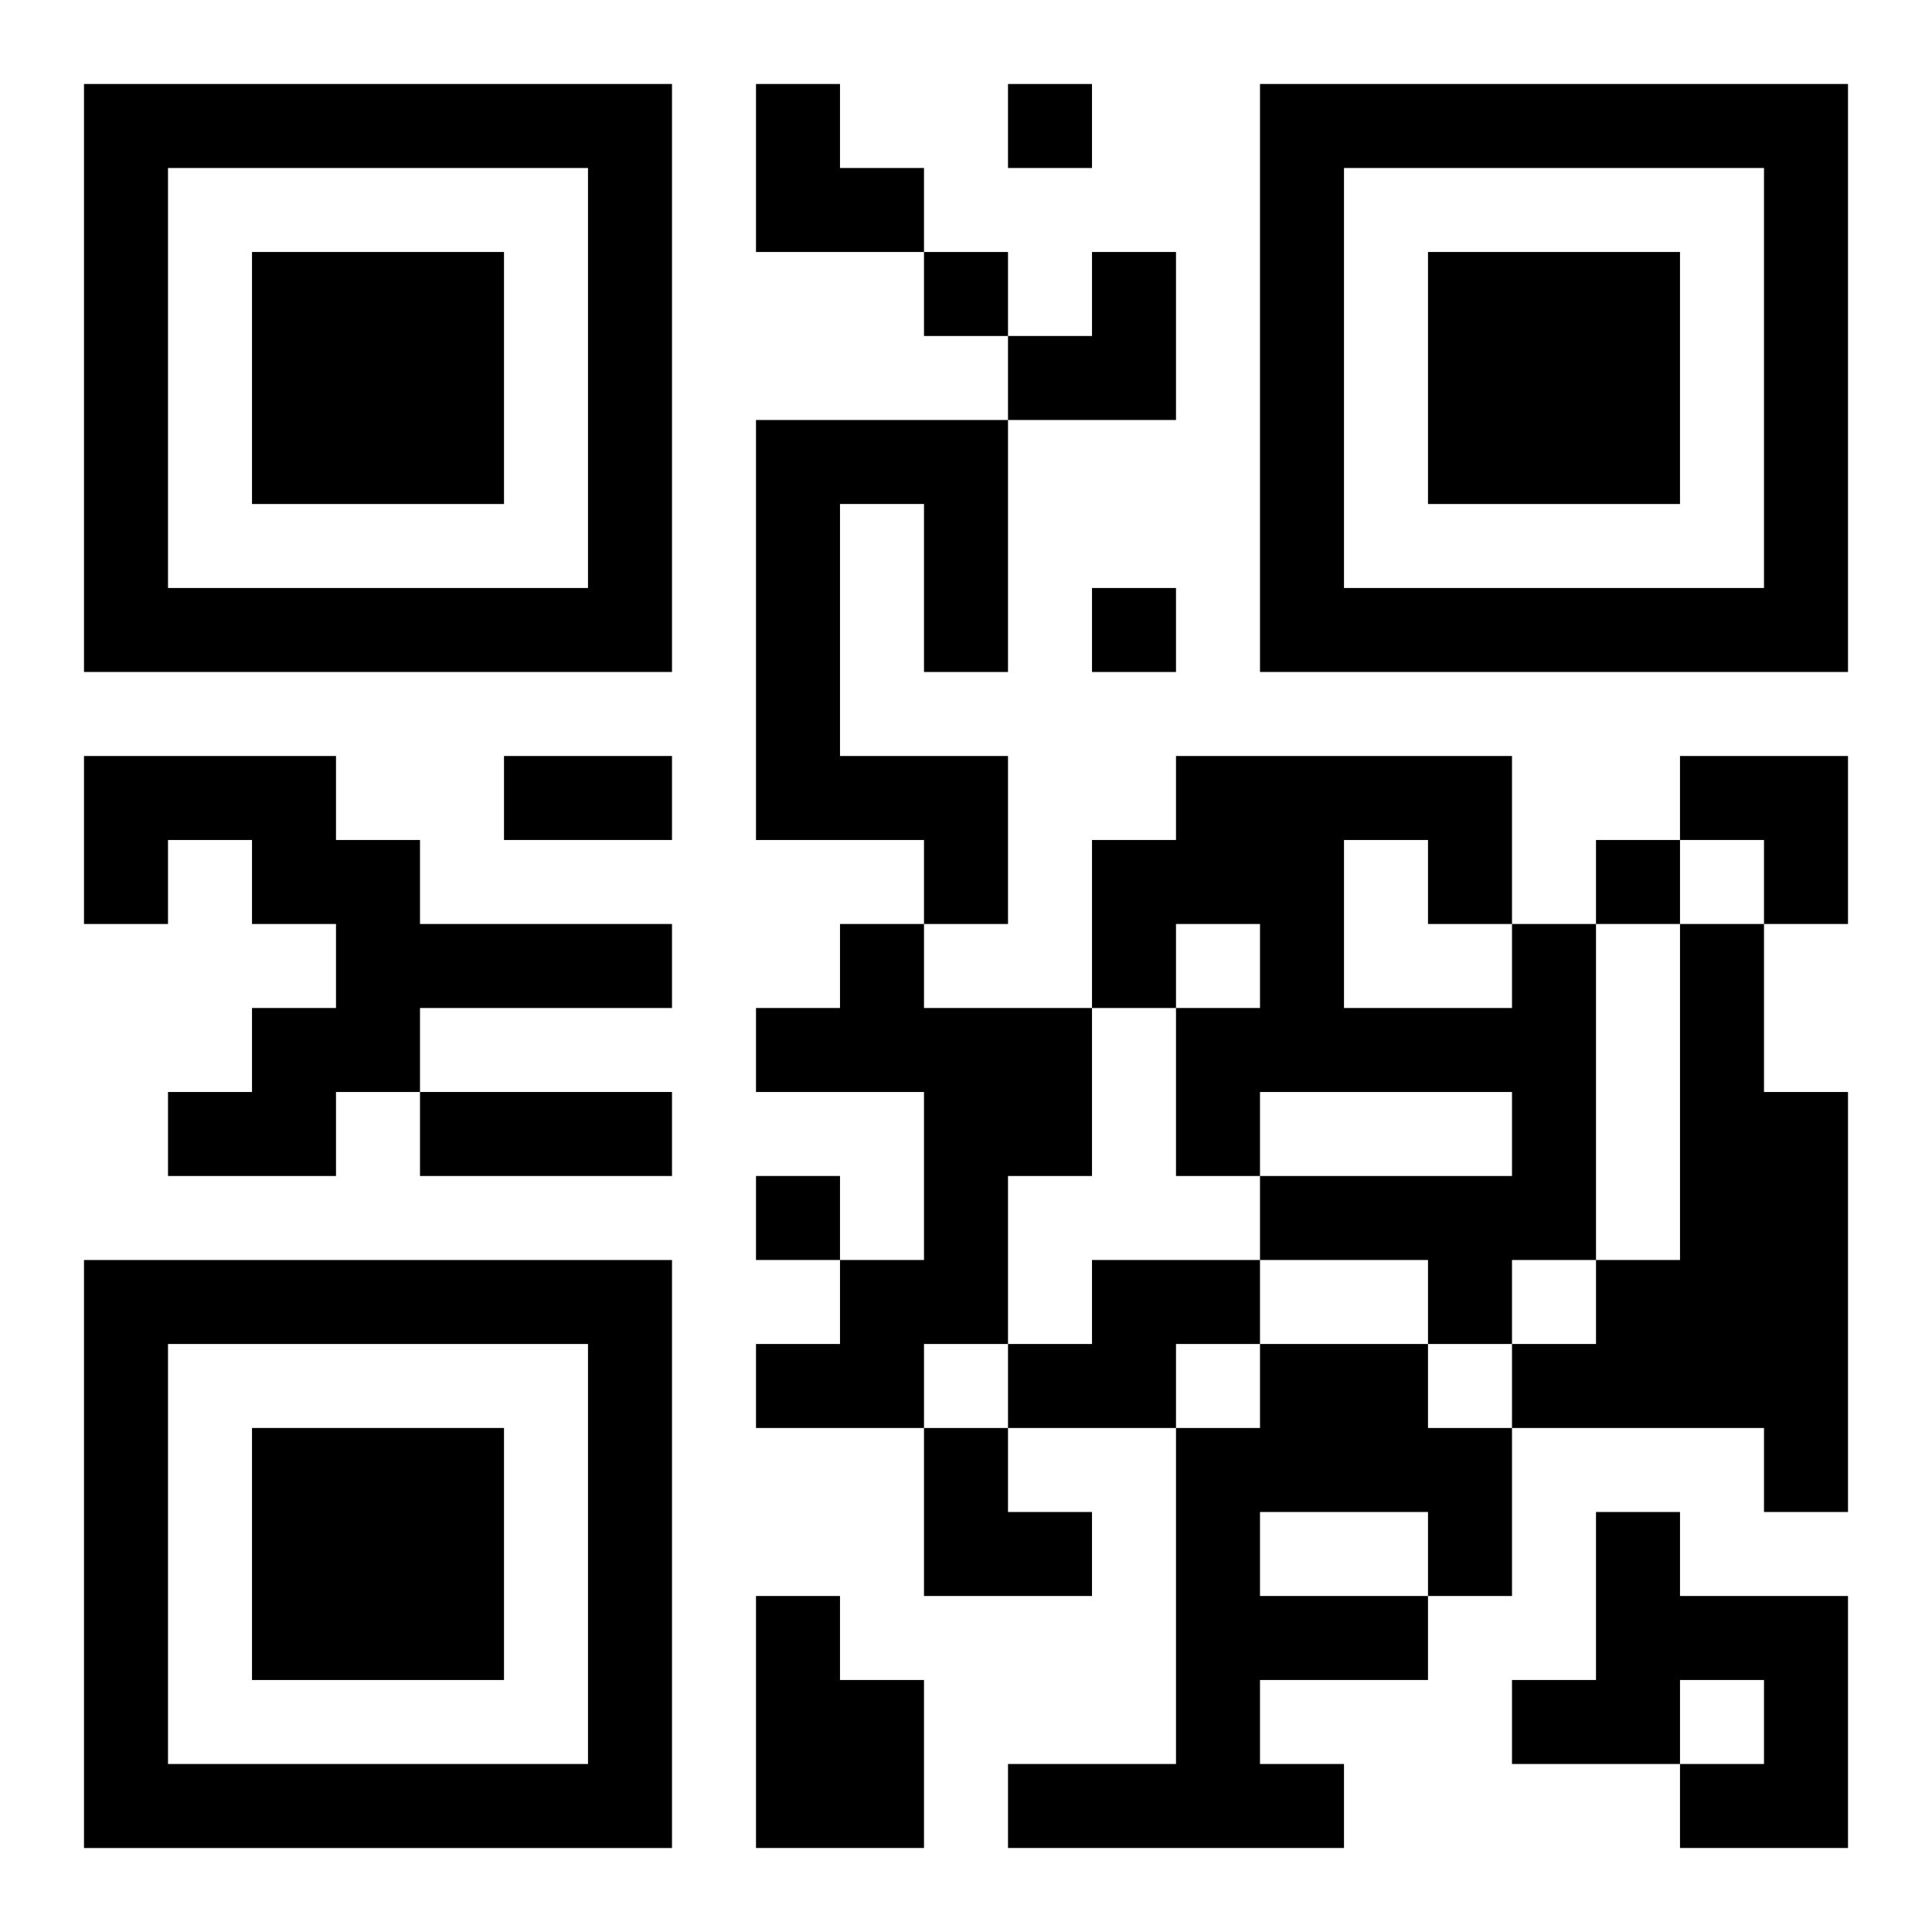 <?xml version="1.0" encoding="UTF-8"?>
<svg width="250" height="250" baseProfile="full" version="1.1" viewBox="-1 -1 23 23" xmlns="http://www.w3.org/2000/svg" xmlns:xlink="http://www.w3.org/1999/xlink"><symbol id="a"><path d="m0 7v7h7v-7h-7zm1 1h5v5h-5v-5zm1 1v3h3v-3h-3z"/></symbol><use y="-7" xlink:href="#a"/><use y="7" xlink:href="#a"/><use x="14" y="-7" xlink:href="#a"/><path d="m8 4h3v3h-1v-2h-1v3h2v2h-1v-1h-2v-5m-8 4h3v1h1v1h3v1h-3v1h-1v1h-2v-1h1v-1h1v-1h-1v-1h-1v1h-1v-2m9 2h1v1h2v2h-1v2h-1v1h-2v-1h1v-1h1v-2h-2v-1h1v-1m8 0h1v4h-1v1h-1v-1h-2v-1h3v-1h-3v1h-1v-2h1v-1h-1v1h-1v-2h1v-1h4v2m-2-1v2h2v-1h-1v-1h-1m4 1h1v2h1v5h-1v-1h-3v-1h1v-1h1v-4m-7 4h2v1h-1v1h-2v-1h1v-1m2 1h2v1h1v2h-1v1h-2v1h1v1h-4v-1h2v-4h1v-1m0 2v1h2v-1h-2m4 0h1v1h2v3h-2v-1h1v-1h-1v1h-2v-1h1v-2m-10 1h1v1h1v2h-2v-3m3-18v1h1v-1h-1m-1 2v1h1v-1h-1m2 4v1h1v-1h-1m6 3v1h1v-1h-1m-10 4v1h1v-1h-1m-3-5h2v1h-2v-1m-1 4h3v1h-3v-1m4-12h1v1h1v1h-2zm3 2m1 0h1v2h-2v-1h1zm7 6h2v2h-1v-1h-1zm-9 8h1v1h1v1h-2z"/></svg>
